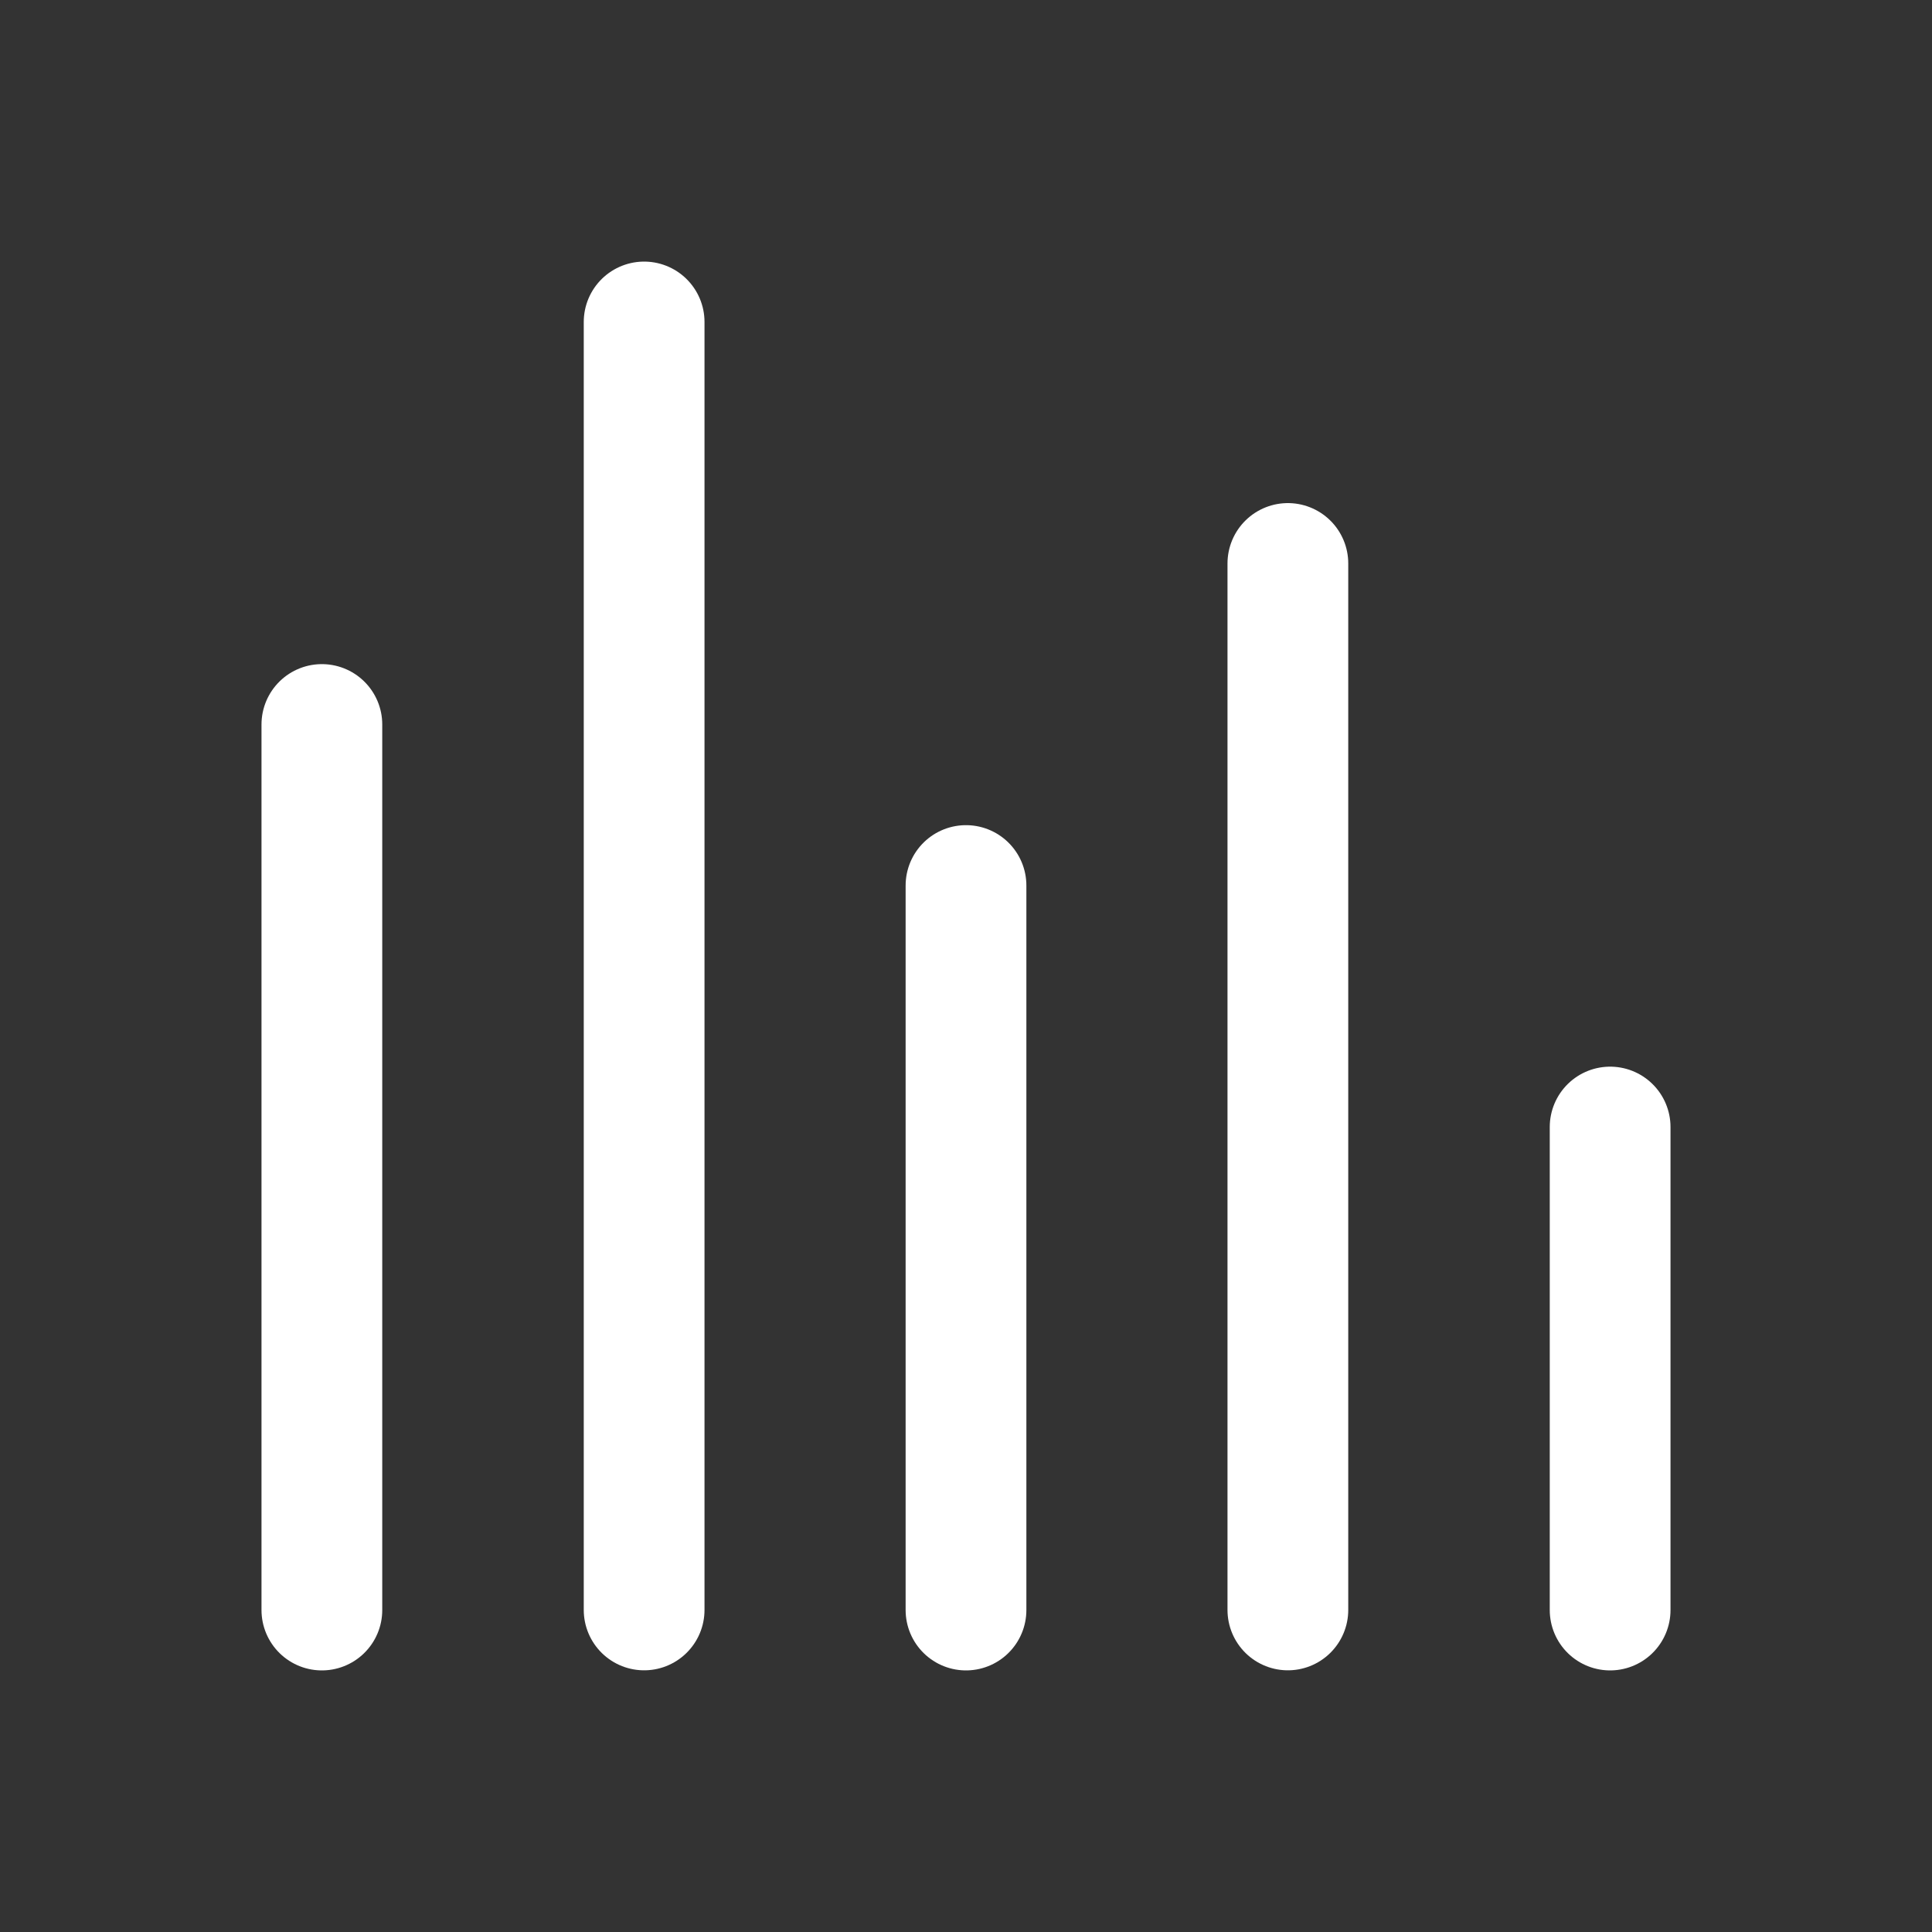 <svg width="20" height="20" viewBox="0 0 20 20" fill="none" xmlns="http://www.w3.org/2000/svg">
<rect x="0" y="0" width="20" height="20" fill="#333333" stroke="none"/>
<path d="M3.332 7.5V16.667" stroke="white" stroke-width="1.25" stroke-linecap="round" stroke-linejoin="round"/>
<path d="M6.668 3.333V16.666" stroke="white" stroke-width="1.25" stroke-linecap="round" stroke-linejoin="round"/>
<path d="M10 9.167V16.667" stroke="white" stroke-width="1.25" stroke-linecap="round" stroke-linejoin="round"/>
<path d="M13.332 5.833V16.666" stroke="white" stroke-width="1.25" stroke-linecap="round" stroke-linejoin="round"/>
<path d="M16.668 11.667V16.667" stroke="white" stroke-width="1.25" stroke-linecap="round" stroke-linejoin="round"/>
</svg>
